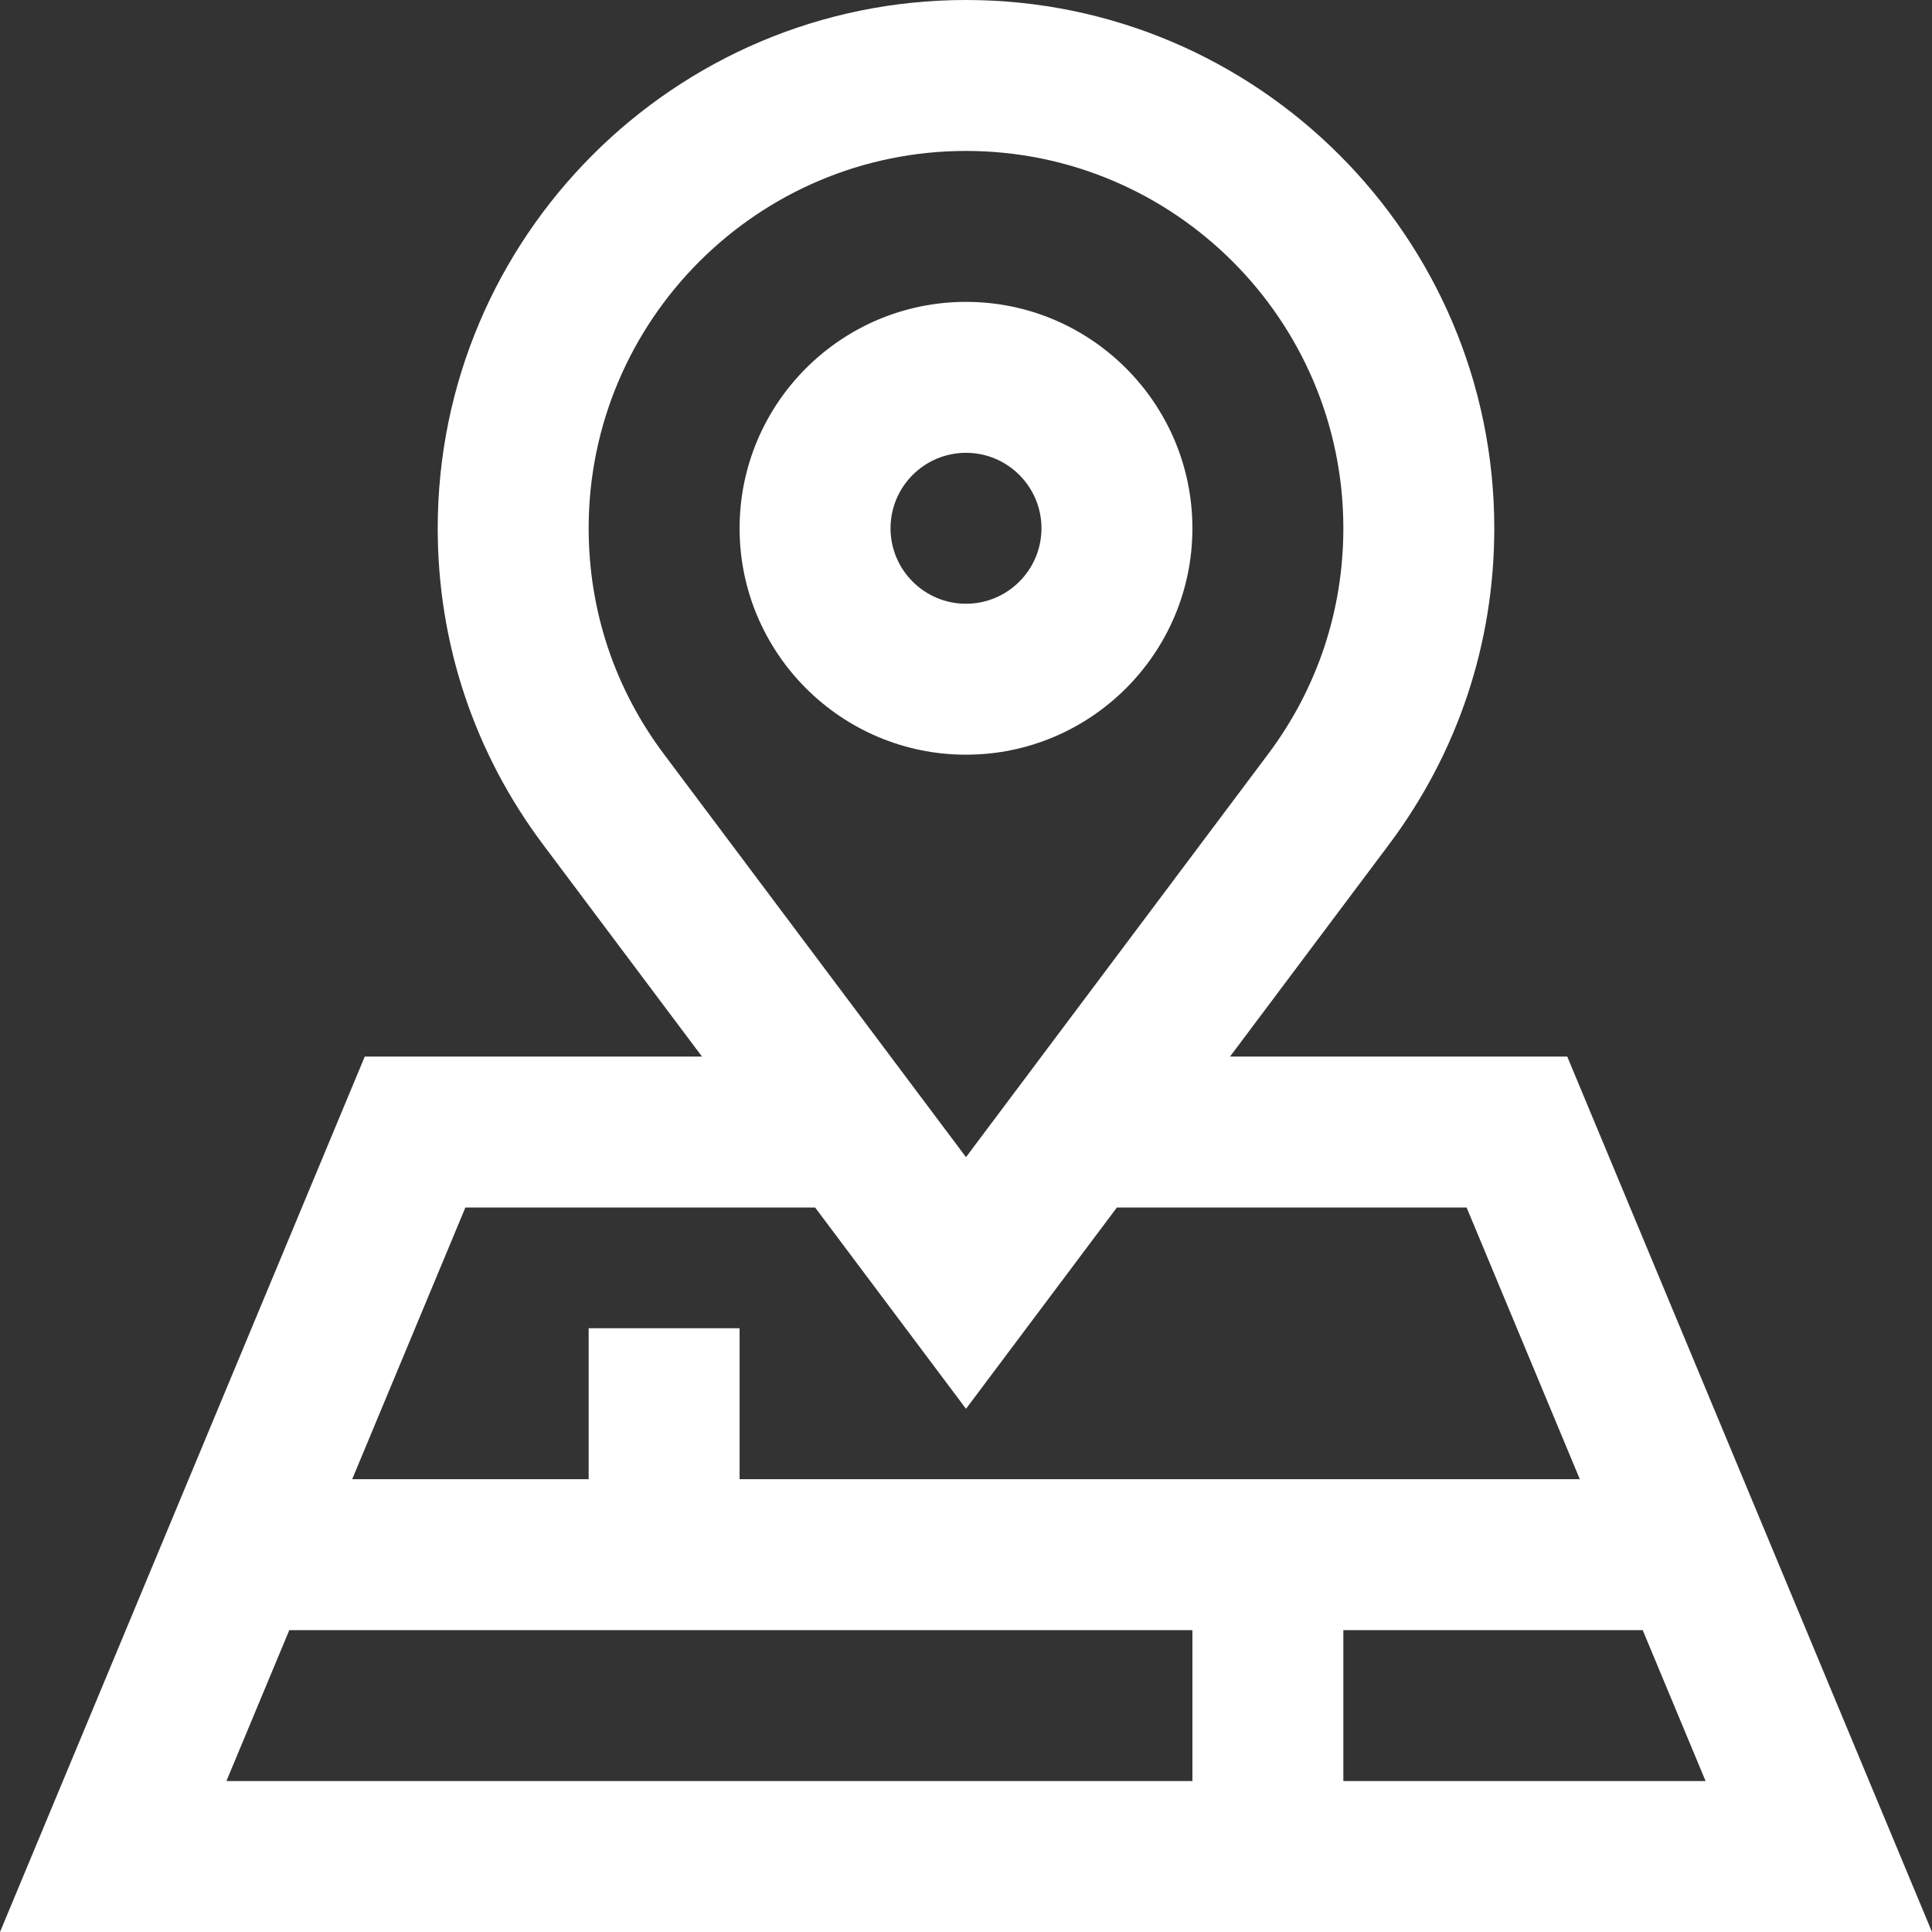 <?xml version="1.0" encoding="UTF-8"?> <svg xmlns="http://www.w3.org/2000/svg" width="512" height="512" viewBox="0 0 512 512" fill="none"><rect x="0" y="0" width="512" height="512" fill="#333333" stroke="none"/> <g clip-path="url(#clip0_106_420)"> <path d="M316 140C316 106.916 289.084 80 256 80C222.916 80 196 106.916 196 140C196 173.084 222.916 200 256 200C289.084 200 316 173.084 316 140ZM236 140C236 128.972 244.972 120 256 120C267.028 120 276 128.972 276 140C276 151.028 267.028 160 256 160C244.972 160 236 151.028 236 140Z" fill="white"></path> <path d="M415.333 280H325.969L368.074 223.828C386.344 199.456 396 170.468 396 140C396 62.804 333.196 0 256 0C178.804 0 116 62.804 116 140C116 170.469 125.657 199.457 143.925 223.828L186.031 280H96.667L0 512H512L415.333 280ZM435.333 432L452 472H356V432H435.333ZM156 140C156 84.86 200.86 40 256 40C311.141 40 356 84.86 356 140C356 161.75 349.107 182.441 336.068 199.837L256 306.655L175.932 199.837C162.892 182.441 156 161.75 156 140ZM123.333 320H216.013L256 373.345L295.986 320H388.667L418.667 392H196V352H156V392H93.333L123.333 320ZM76.667 432H316V472H60L76.667 432Z" fill="white"></path> </g> <defs> <clipPath id="clip0_106_420"> <rect width="512" height="512" fill="white"></rect> </clipPath> </defs> </svg> 